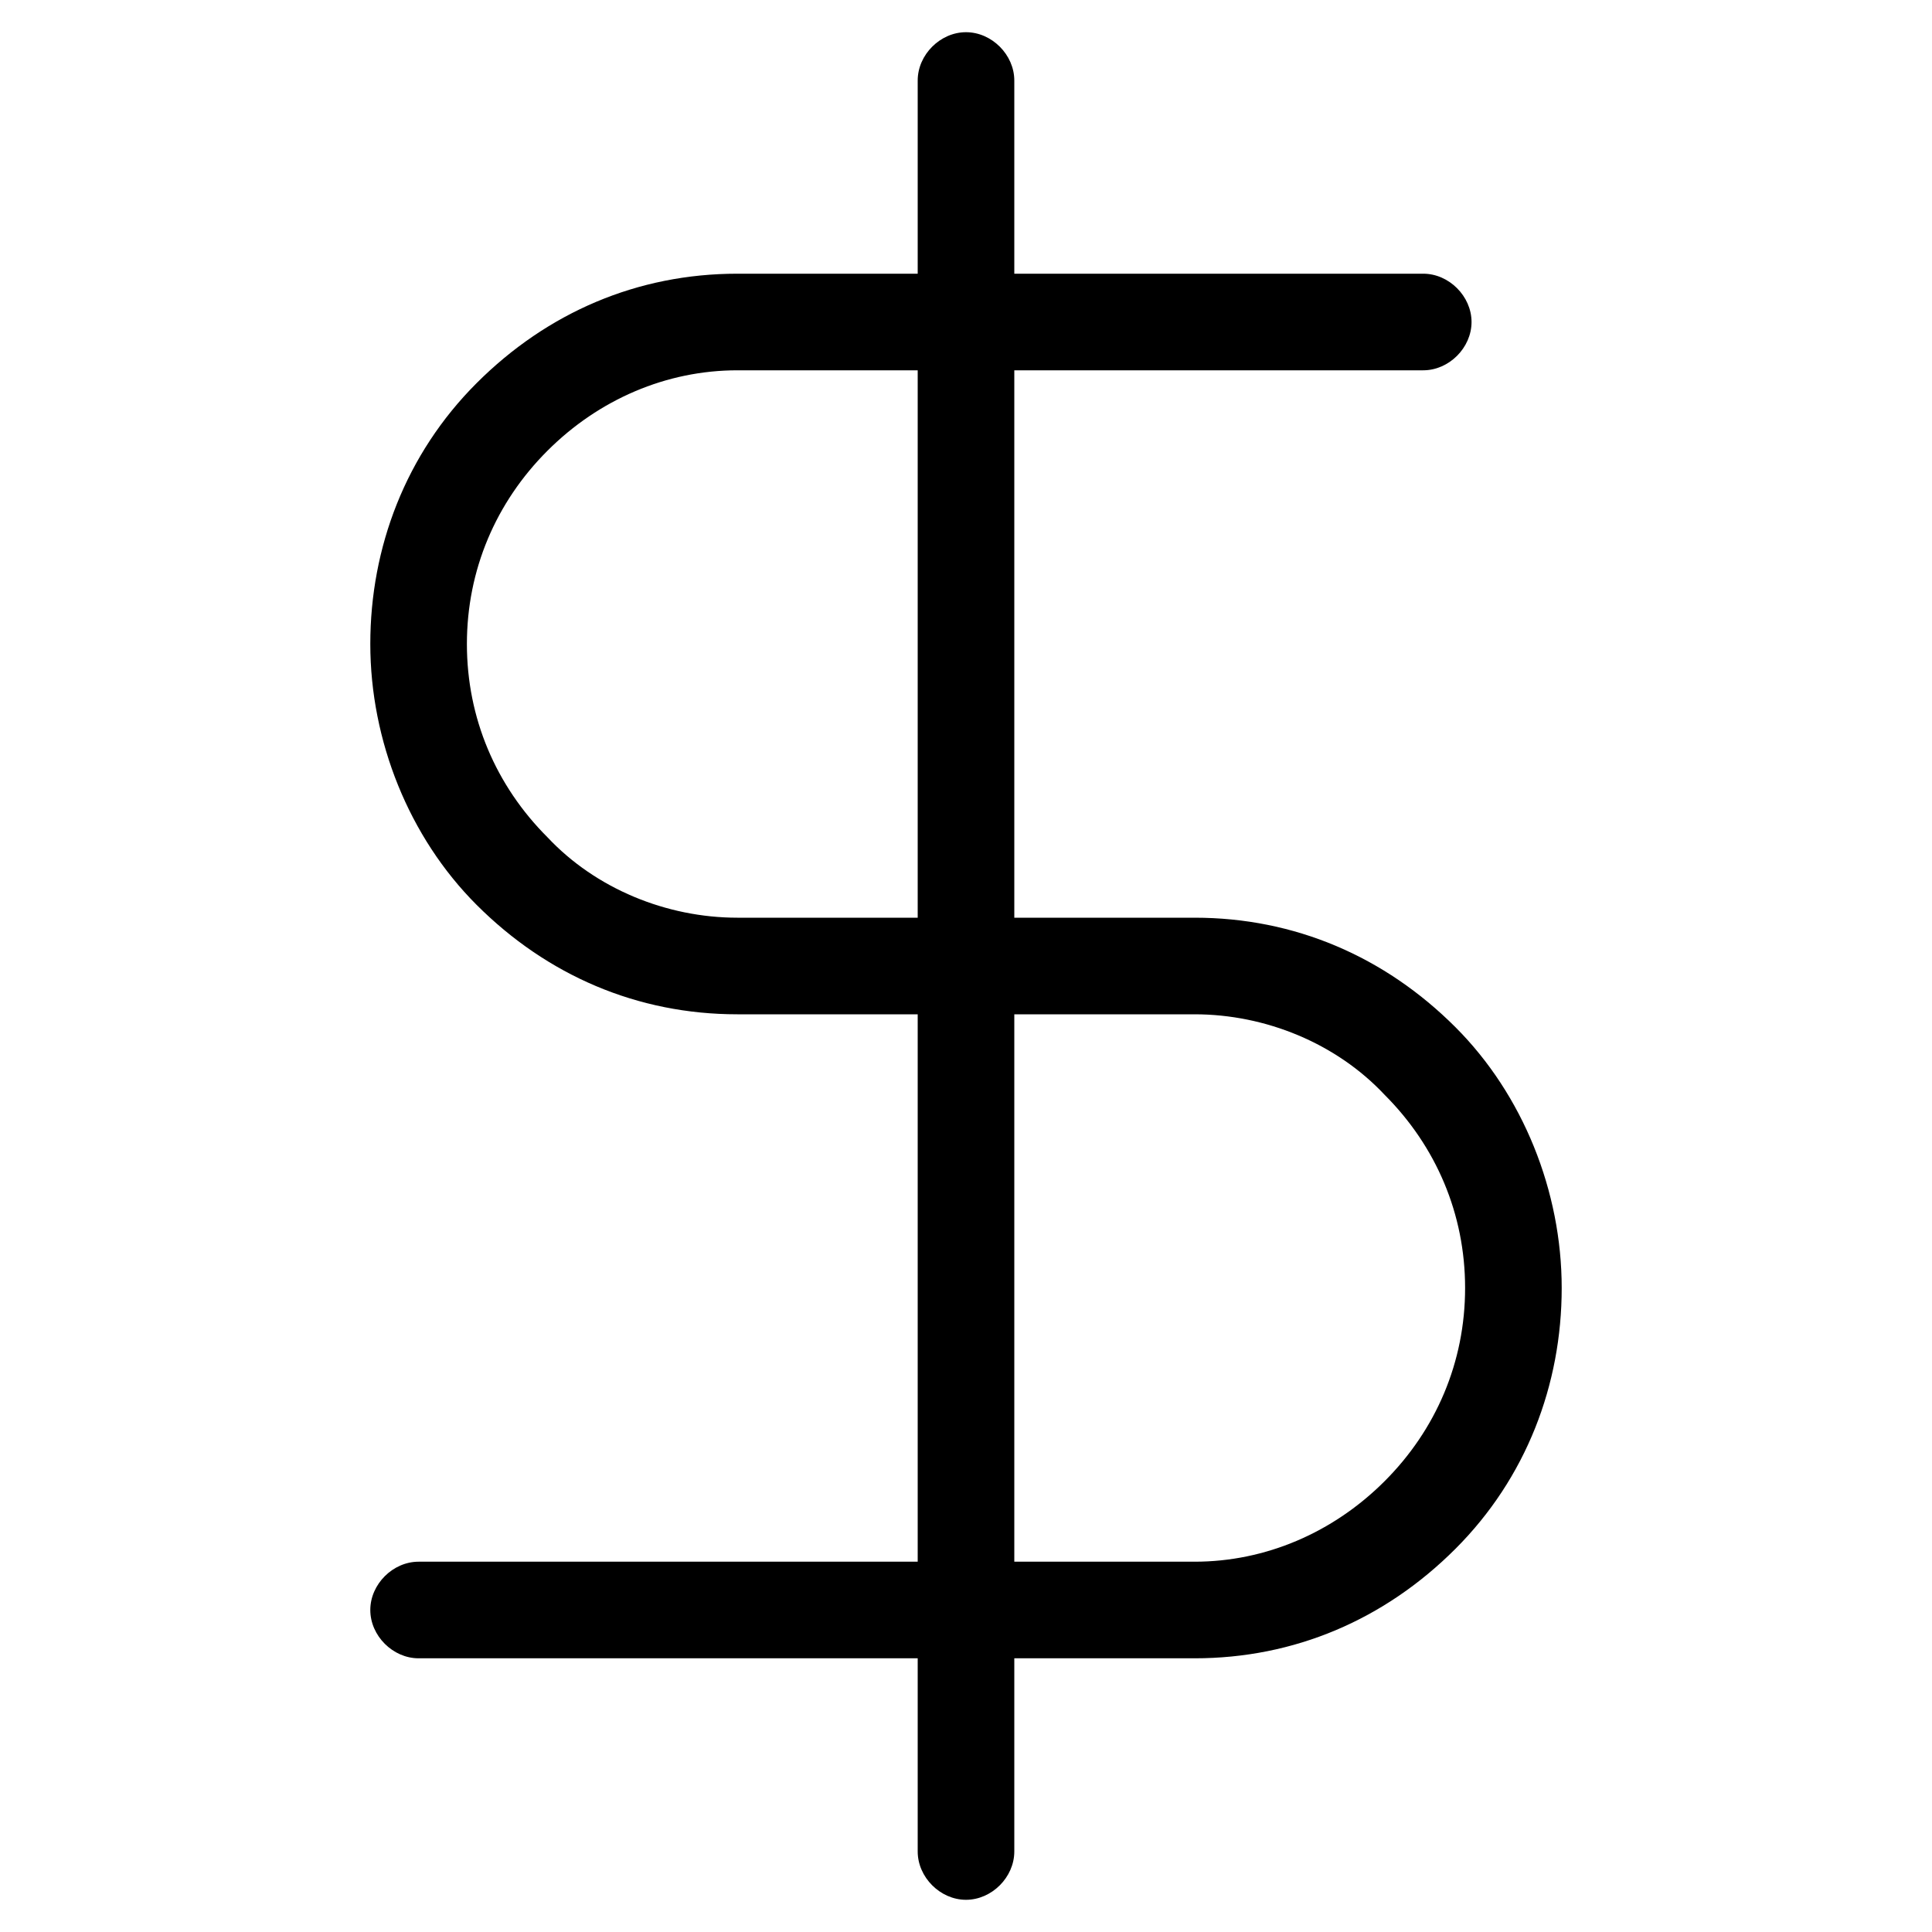 <svg width="60" height="60" viewBox="0 0 60 60" fill="none" xmlns="http://www.w3.org/2000/svg">
<path d="M45.2 31.9C43 29.7 40.2 28.5 37.1 28.5H31.5V11.5H44.2C45 11.5 45.7 10.8 45.7 10C45.7 9.2 45 8.5 44.2 8.5H31.5V2.5C31.5 1.7 30.8 1 30 1C29.2 1 28.5 1.7 28.5 2.5V8.5H22.9C19.8 8.5 17 9.7 14.8 11.9C12.6 14.1 11.5 17 11.5 20C11.5 23 12.7 26 14.8 28.1C17 30.3 19.8 31.5 22.9 31.5H28.5V48.5H13C12.2 48.5 11.5 49.2 11.5 50C11.5 50.8 12.2 51.5 13 51.5H28.5V57.5C28.5 58.3 29.2 59 30 59C30.8 59 31.5 58.3 31.5 57.5V51.5H37.1C40.2 51.5 43 50.3 45.2 48.1C47.4 45.9 48.5 43 48.5 40C48.5 37 47.3 34 45.2 31.9ZM22.9 28.5C20.7 28.5 18.5 27.6 17 26C15.4 24.4 14.5 22.3 14.5 20C14.5 17.7 15.4 15.6 17 14C18.6 12.4 20.7 11.5 22.9 11.5H28.5V28.5H22.9ZM43 46C41.4 47.6 39.3 48.5 37.1 48.5H31.5V31.5H37.1C39.3 31.5 41.5 32.4 43 34C44.6 35.6 45.5 37.7 45.5 40C45.5 42.3 44.6 44.4 43 46Z" fill="black"/>
</svg>
